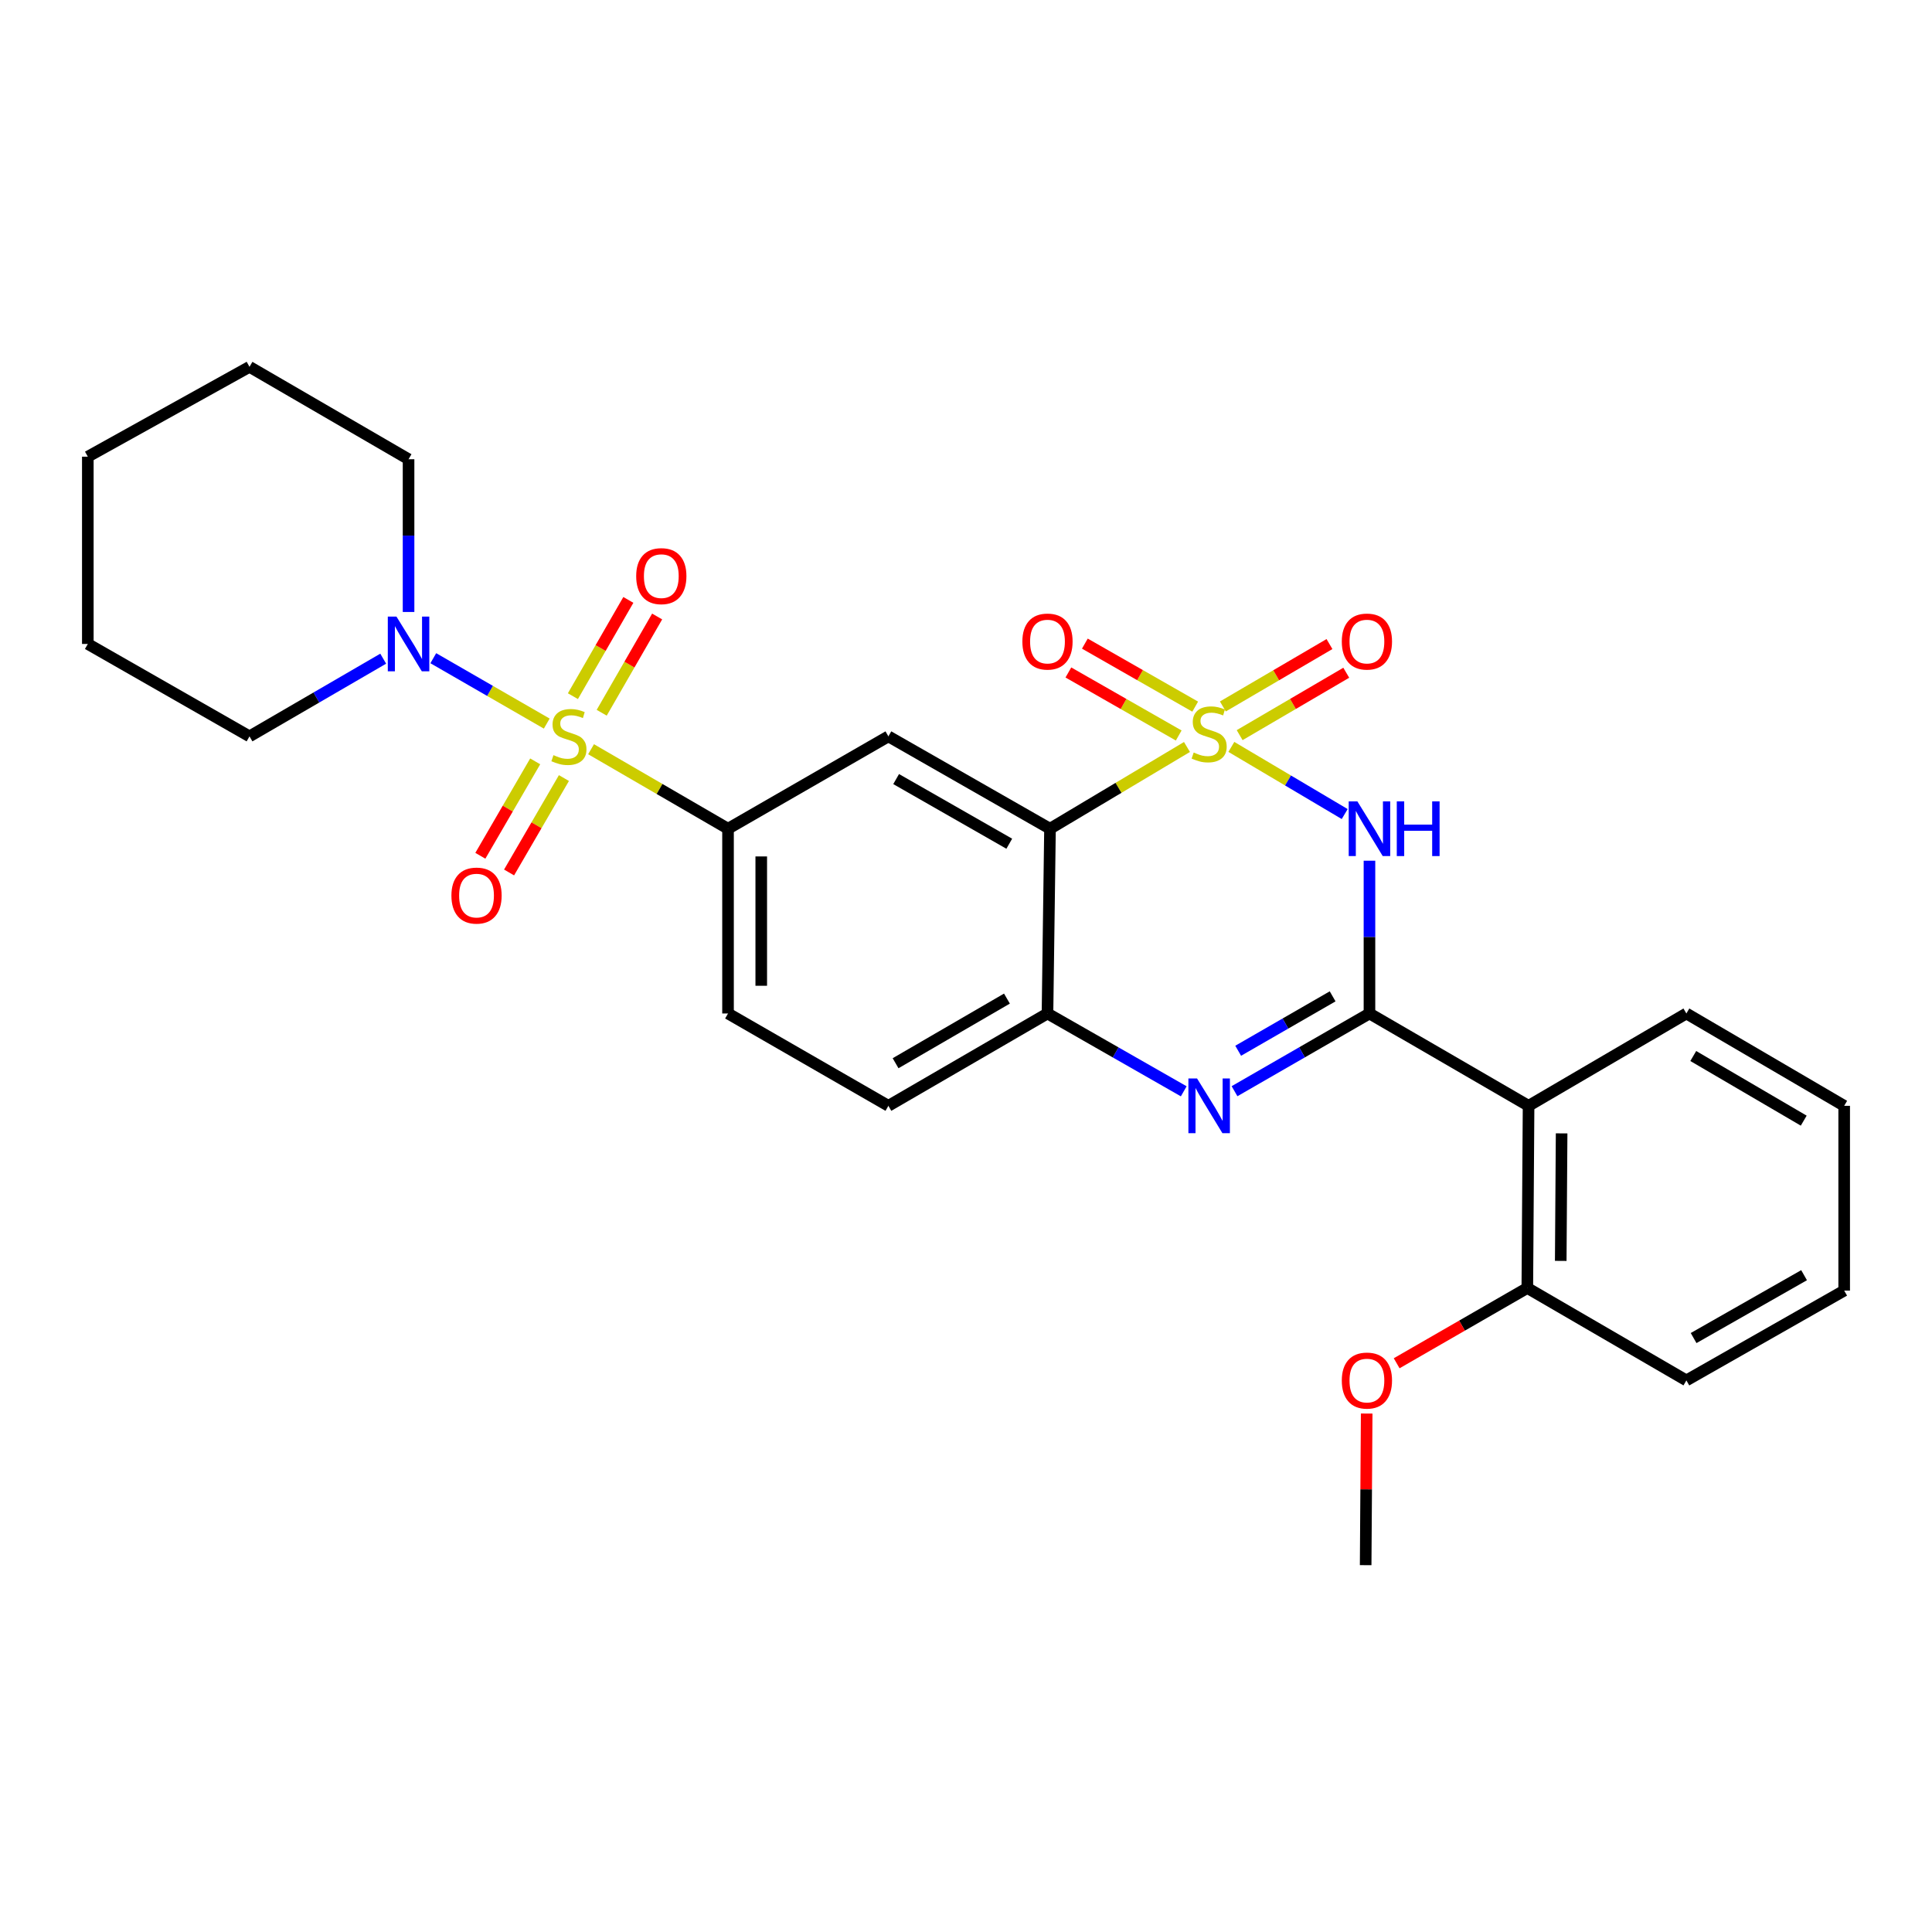 <?xml version='1.0' encoding='iso-8859-1'?>
<svg version='1.1' baseProfile='full'
              xmlns='http://www.w3.org/2000/svg'
                      xmlns:rdkit='http://www.rdkit.org/xml'
                      xmlns:xlink='http://www.w3.org/1999/xlink'
                  xml:space='preserve'
width='1000px' height='1000px' viewBox='0 0 1000 1000'>
<!-- END OF HEADER -->
<rect style='opacity:1.0;fill:#FFFFFF;stroke:none' width='1000' height='1000' x='0' y='0'> </rect>
<path class='bond-0' d='M 637.344,386.593 L 666.679,403.973' style='fill:none;fill-rule:evenodd;stroke:#CCCC00;stroke-width:6px;stroke-linecap:butt;stroke-linejoin:miter;stroke-opacity:1' />
<path class='bond-0' d='M 666.679,403.973 L 696.014,421.353' style='fill:none;fill-rule:evenodd;stroke:#0000FF;stroke-width:6px;stroke-linecap:butt;stroke-linejoin:miter;stroke-opacity:1' />
<path class='bond-3' d='M 614.375,386.635 L 578.926,407.791' style='fill:none;fill-rule:evenodd;stroke:#CCCC00;stroke-width:6px;stroke-linecap:butt;stroke-linejoin:miter;stroke-opacity:1' />
<path class='bond-3' d='M 578.926,407.791 L 543.477,428.947' style='fill:none;fill-rule:evenodd;stroke:#000000;stroke-width:6px;stroke-linecap:butt;stroke-linejoin:miter;stroke-opacity:1' />
<path class='bond-10' d='M 618.629,365.755 L 590.075,349.445' style='fill:none;fill-rule:evenodd;stroke:#CCCC00;stroke-width:6px;stroke-linecap:butt;stroke-linejoin:miter;stroke-opacity:1' />
<path class='bond-10' d='M 590.075,349.445 L 561.521,333.135' style='fill:none;fill-rule:evenodd;stroke:#FF0000;stroke-width:6px;stroke-linecap:butt;stroke-linejoin:miter;stroke-opacity:1' />
<path class='bond-10' d='M 610.098,380.69 L 581.544,364.38' style='fill:none;fill-rule:evenodd;stroke:#CCCC00;stroke-width:6px;stroke-linecap:butt;stroke-linejoin:miter;stroke-opacity:1' />
<path class='bond-10' d='M 581.544,364.38 L 552.99,348.069' style='fill:none;fill-rule:evenodd;stroke:#FF0000;stroke-width:6px;stroke-linecap:butt;stroke-linejoin:miter;stroke-opacity:1' />
<path class='bond-11' d='M 641.642,380.508 L 669.232,364.359' style='fill:none;fill-rule:evenodd;stroke:#CCCC00;stroke-width:6px;stroke-linecap:butt;stroke-linejoin:miter;stroke-opacity:1' />
<path class='bond-11' d='M 669.232,364.359 L 696.823,348.211' style='fill:none;fill-rule:evenodd;stroke:#FF0000;stroke-width:6px;stroke-linecap:butt;stroke-linejoin:miter;stroke-opacity:1' />
<path class='bond-11' d='M 632.954,365.664 L 660.544,349.515' style='fill:none;fill-rule:evenodd;stroke:#CCCC00;stroke-width:6px;stroke-linecap:butt;stroke-linejoin:miter;stroke-opacity:1' />
<path class='bond-11' d='M 660.544,349.515 L 688.134,333.367' style='fill:none;fill-rule:evenodd;stroke:#FF0000;stroke-width:6px;stroke-linecap:butt;stroke-linejoin:miter;stroke-opacity:1' />
<path class='bond-2' d='M 708.831,445.498 L 708.831,485.037' style='fill:none;fill-rule:evenodd;stroke:#0000FF;stroke-width:6px;stroke-linecap:butt;stroke-linejoin:miter;stroke-opacity:1' />
<path class='bond-2' d='M 708.831,485.037 L 708.831,524.576' style='fill:none;fill-rule:evenodd;stroke:#000000;stroke-width:6px;stroke-linecap:butt;stroke-linejoin:miter;stroke-opacity:1' />
<path class='bond-1' d='M 305.936,387.795 L 341.379,408.371' style='fill:none;fill-rule:evenodd;stroke:#CCCC00;stroke-width:6px;stroke-linecap:butt;stroke-linejoin:miter;stroke-opacity:1' />
<path class='bond-1' d='M 341.379,408.371 L 376.823,428.947' style='fill:none;fill-rule:evenodd;stroke:#000000;stroke-width:6px;stroke-linecap:butt;stroke-linejoin:miter;stroke-opacity:1' />
<path class='bond-9' d='M 283,374.529 L 253.636,357.608' style='fill:none;fill-rule:evenodd;stroke:#CCCC00;stroke-width:6px;stroke-linecap:butt;stroke-linejoin:miter;stroke-opacity:1' />
<path class='bond-9' d='M 253.636,357.608 L 224.272,340.686' style='fill:none;fill-rule:evenodd;stroke:#0000FF;stroke-width:6px;stroke-linecap:butt;stroke-linejoin:miter;stroke-opacity:1' />
<path class='bond-12' d='M 277.013,394.082 L 262.819,418.516' style='fill:none;fill-rule:evenodd;stroke:#CCCC00;stroke-width:6px;stroke-linecap:butt;stroke-linejoin:miter;stroke-opacity:1' />
<path class='bond-12' d='M 262.819,418.516 L 248.626,442.949' style='fill:none;fill-rule:evenodd;stroke:#FF0000;stroke-width:6px;stroke-linecap:butt;stroke-linejoin:miter;stroke-opacity:1' />
<path class='bond-12' d='M 291.885,402.722 L 277.692,427.155' style='fill:none;fill-rule:evenodd;stroke:#CCCC00;stroke-width:6px;stroke-linecap:butt;stroke-linejoin:miter;stroke-opacity:1' />
<path class='bond-12' d='M 277.692,427.155 L 263.498,451.588' style='fill:none;fill-rule:evenodd;stroke:#FF0000;stroke-width:6px;stroke-linecap:butt;stroke-linejoin:miter;stroke-opacity:1' />
<path class='bond-13' d='M 311.439,368.919 L 325.787,344.007' style='fill:none;fill-rule:evenodd;stroke:#CCCC00;stroke-width:6px;stroke-linecap:butt;stroke-linejoin:miter;stroke-opacity:1' />
<path class='bond-13' d='M 325.787,344.007 L 340.136,319.096' style='fill:none;fill-rule:evenodd;stroke:#FF0000;stroke-width:6px;stroke-linecap:butt;stroke-linejoin:miter;stroke-opacity:1' />
<path class='bond-13' d='M 296.535,360.334 L 310.883,335.423' style='fill:none;fill-rule:evenodd;stroke:#CCCC00;stroke-width:6px;stroke-linecap:butt;stroke-linejoin:miter;stroke-opacity:1' />
<path class='bond-13' d='M 310.883,335.423 L 325.231,310.512' style='fill:none;fill-rule:evenodd;stroke:#FF0000;stroke-width:6px;stroke-linecap:butt;stroke-linejoin:miter;stroke-opacity:1' />
<path class='bond-8' d='M 708.831,524.576 L 791.188,572.372' style='fill:none;fill-rule:evenodd;stroke:#000000;stroke-width:6px;stroke-linecap:butt;stroke-linejoin:miter;stroke-opacity:1' />
<path class='bond-28' d='M 708.831,524.576 L 673.909,544.691' style='fill:none;fill-rule:evenodd;stroke:#000000;stroke-width:6px;stroke-linecap:butt;stroke-linejoin:miter;stroke-opacity:1' />
<path class='bond-28' d='M 673.909,544.691 L 638.987,564.807' style='fill:none;fill-rule:evenodd;stroke:#0000FF;stroke-width:6px;stroke-linecap:butt;stroke-linejoin:miter;stroke-opacity:1' />
<path class='bond-28' d='M 689.77,515.707 L 665.324,529.787' style='fill:none;fill-rule:evenodd;stroke:#000000;stroke-width:6px;stroke-linecap:butt;stroke-linejoin:miter;stroke-opacity:1' />
<path class='bond-28' d='M 665.324,529.787 L 640.879,543.868' style='fill:none;fill-rule:evenodd;stroke:#0000FF;stroke-width:6px;stroke-linecap:butt;stroke-linejoin:miter;stroke-opacity:1' />
<path class='bond-6' d='M 543.477,428.947 L 459.83,381.142' style='fill:none;fill-rule:evenodd;stroke:#000000;stroke-width:6px;stroke-linecap:butt;stroke-linejoin:miter;stroke-opacity:1' />
<path class='bond-6' d='M 522.395,436.709 L 463.842,403.245' style='fill:none;fill-rule:evenodd;stroke:#000000;stroke-width:6px;stroke-linecap:butt;stroke-linejoin:miter;stroke-opacity:1' />
<path class='bond-7' d='M 543.477,428.947 L 542.177,524.576' style='fill:none;fill-rule:evenodd;stroke:#000000;stroke-width:6px;stroke-linecap:butt;stroke-linejoin:miter;stroke-opacity:1' />
<path class='bond-4' d='M 612.704,564.861 L 577.44,544.719' style='fill:none;fill-rule:evenodd;stroke:#0000FF;stroke-width:6px;stroke-linecap:butt;stroke-linejoin:miter;stroke-opacity:1' />
<path class='bond-4' d='M 577.44,544.719 L 542.177,524.576' style='fill:none;fill-rule:evenodd;stroke:#000000;stroke-width:6px;stroke-linecap:butt;stroke-linejoin:miter;stroke-opacity:1' />
<path class='bond-5' d='M 376.823,428.947 L 459.83,381.142' style='fill:none;fill-rule:evenodd;stroke:#000000;stroke-width:6px;stroke-linecap:butt;stroke-linejoin:miter;stroke-opacity:1' />
<path class='bond-29' d='M 376.823,428.947 L 376.823,524.576' style='fill:none;fill-rule:evenodd;stroke:#000000;stroke-width:6px;stroke-linecap:butt;stroke-linejoin:miter;stroke-opacity:1' />
<path class='bond-29' d='M 394.022,443.291 L 394.022,510.232' style='fill:none;fill-rule:evenodd;stroke:#000000;stroke-width:6px;stroke-linecap:butt;stroke-linejoin:miter;stroke-opacity:1' />
<path class='bond-15' d='M 542.177,524.576 L 459.83,572.372' style='fill:none;fill-rule:evenodd;stroke:#000000;stroke-width:6px;stroke-linecap:butt;stroke-linejoin:miter;stroke-opacity:1' />
<path class='bond-15' d='M 521.191,516.87 L 463.548,550.327' style='fill:none;fill-rule:evenodd;stroke:#000000;stroke-width:6px;stroke-linecap:butt;stroke-linejoin:miter;stroke-opacity:1' />
<path class='bond-14' d='M 791.188,572.372 L 790.538,666.663' style='fill:none;fill-rule:evenodd;stroke:#000000;stroke-width:6px;stroke-linecap:butt;stroke-linejoin:miter;stroke-opacity:1' />
<path class='bond-14' d='M 808.29,586.634 L 807.835,652.638' style='fill:none;fill-rule:evenodd;stroke:#000000;stroke-width:6px;stroke-linecap:butt;stroke-linejoin:miter;stroke-opacity:1' />
<path class='bond-17' d='M 791.188,572.372 L 872.867,524.576' style='fill:none;fill-rule:evenodd;stroke:#000000;stroke-width:6px;stroke-linecap:butt;stroke-linejoin:miter;stroke-opacity:1' />
<path class='bond-19' d='M 211.468,316.758 L 211.468,277.228' style='fill:none;fill-rule:evenodd;stroke:#0000FF;stroke-width:6px;stroke-linecap:butt;stroke-linejoin:miter;stroke-opacity:1' />
<path class='bond-19' d='M 211.468,277.228 L 211.468,237.698' style='fill:none;fill-rule:evenodd;stroke:#000000;stroke-width:6px;stroke-linecap:butt;stroke-linejoin:miter;stroke-opacity:1' />
<path class='bond-20' d='M 198.348,340.931 L 163.744,361.036' style='fill:none;fill-rule:evenodd;stroke:#0000FF;stroke-width:6px;stroke-linecap:butt;stroke-linejoin:miter;stroke-opacity:1' />
<path class='bond-20' d='M 163.744,361.036 L 129.14,381.142' style='fill:none;fill-rule:evenodd;stroke:#000000;stroke-width:6px;stroke-linecap:butt;stroke-linejoin:miter;stroke-opacity:1' />
<path class='bond-18' d='M 790.538,666.663 L 756.723,686.145' style='fill:none;fill-rule:evenodd;stroke:#000000;stroke-width:6px;stroke-linecap:butt;stroke-linejoin:miter;stroke-opacity:1' />
<path class='bond-18' d='M 756.723,686.145 L 722.908,705.627' style='fill:none;fill-rule:evenodd;stroke:#FF0000;stroke-width:6px;stroke-linecap:butt;stroke-linejoin:miter;stroke-opacity:1' />
<path class='bond-21' d='M 790.538,666.663 L 872.867,714.497' style='fill:none;fill-rule:evenodd;stroke:#000000;stroke-width:6px;stroke-linecap:butt;stroke-linejoin:miter;stroke-opacity:1' />
<path class='bond-16' d='M 459.83,572.372 L 376.823,524.576' style='fill:none;fill-rule:evenodd;stroke:#000000;stroke-width:6px;stroke-linecap:butt;stroke-linejoin:miter;stroke-opacity:1' />
<path class='bond-23' d='M 872.867,524.576 L 954.545,572.372' style='fill:none;fill-rule:evenodd;stroke:#000000;stroke-width:6px;stroke-linecap:butt;stroke-linejoin:miter;stroke-opacity:1' />
<path class='bond-23' d='M 876.432,546.59 L 933.607,580.047' style='fill:none;fill-rule:evenodd;stroke:#000000;stroke-width:6px;stroke-linecap:butt;stroke-linejoin:miter;stroke-opacity:1' />
<path class='bond-22' d='M 707.396,731.648 L 707.129,770.887' style='fill:none;fill-rule:evenodd;stroke:#FF0000;stroke-width:6px;stroke-linecap:butt;stroke-linejoin:miter;stroke-opacity:1' />
<path class='bond-22' d='M 707.129,770.887 L 706.863,810.127' style='fill:none;fill-rule:evenodd;stroke:#000000;stroke-width:6px;stroke-linecap:butt;stroke-linejoin:miter;stroke-opacity:1' />
<path class='bond-25' d='M 211.468,237.698 L 129.14,189.873' style='fill:none;fill-rule:evenodd;stroke:#000000;stroke-width:6px;stroke-linecap:butt;stroke-linejoin:miter;stroke-opacity:1' />
<path class='bond-24' d='M 129.14,381.142 L 45.455,333.308' style='fill:none;fill-rule:evenodd;stroke:#000000;stroke-width:6px;stroke-linecap:butt;stroke-linejoin:miter;stroke-opacity:1' />
<path class='bond-30' d='M 872.867,714.497 L 954.545,668.011' style='fill:none;fill-rule:evenodd;stroke:#000000;stroke-width:6px;stroke-linecap:butt;stroke-linejoin:miter;stroke-opacity:1' />
<path class='bond-30' d='M 876.611,692.576 L 933.786,660.036' style='fill:none;fill-rule:evenodd;stroke:#000000;stroke-width:6px;stroke-linecap:butt;stroke-linejoin:miter;stroke-opacity:1' />
<path class='bond-26' d='M 954.545,572.372 L 954.545,668.011' style='fill:none;fill-rule:evenodd;stroke:#000000;stroke-width:6px;stroke-linecap:butt;stroke-linejoin:miter;stroke-opacity:1' />
<path class='bond-27' d='M 45.455,333.308 L 45.455,236.379' style='fill:none;fill-rule:evenodd;stroke:#000000;stroke-width:6px;stroke-linecap:butt;stroke-linejoin:miter;stroke-opacity:1' />
<path class='bond-31' d='M 129.14,189.873 L 45.455,236.379' style='fill:none;fill-rule:evenodd;stroke:#000000;stroke-width:6px;stroke-linecap:butt;stroke-linejoin:miter;stroke-opacity:1' />
<path  class='atom-0' d='M 617.853 389.505
Q 618.173 389.625, 619.493 390.185
Q 620.813 390.745, 622.253 391.105
Q 623.733 391.425, 625.173 391.425
Q 627.853 391.425, 629.413 390.145
Q 630.973 388.825, 630.973 386.545
Q 630.973 384.985, 630.173 384.025
Q 629.413 383.065, 628.213 382.545
Q 627.013 382.025, 625.013 381.425
Q 622.493 380.665, 620.973 379.945
Q 619.493 379.225, 618.413 377.705
Q 617.373 376.185, 617.373 373.625
Q 617.373 370.065, 619.773 367.865
Q 622.213 365.665, 627.013 365.665
Q 630.293 365.665, 634.013 367.225
L 633.093 370.305
Q 629.693 368.905, 627.133 368.905
Q 624.373 368.905, 622.853 370.065
Q 621.333 371.185, 621.373 373.145
Q 621.373 374.665, 622.133 375.585
Q 622.933 376.505, 624.053 377.025
Q 625.213 377.545, 627.133 378.145
Q 629.693 378.945, 631.213 379.745
Q 632.733 380.545, 633.813 382.185
Q 634.933 383.785, 634.933 386.545
Q 634.933 390.465, 632.293 392.585
Q 629.693 394.665, 625.333 394.665
Q 622.813 394.665, 620.893 394.105
Q 619.013 393.585, 616.773 392.665
L 617.853 389.505
' fill='#CCCC00'/>
<path  class='atom-1' d='M 702.571 414.787
L 711.851 429.787
Q 712.771 431.267, 714.251 433.947
Q 715.731 436.627, 715.811 436.787
L 715.811 414.787
L 719.571 414.787
L 719.571 443.107
L 715.691 443.107
L 705.731 426.707
Q 704.571 424.787, 703.331 422.587
Q 702.131 420.387, 701.771 419.707
L 701.771 443.107
L 698.091 443.107
L 698.091 414.787
L 702.571 414.787
' fill='#0000FF'/>
<path  class='atom-1' d='M 722.971 414.787
L 726.811 414.787
L 726.811 426.827
L 741.291 426.827
L 741.291 414.787
L 745.131 414.787
L 745.131 443.107
L 741.291 443.107
L 741.291 430.027
L 726.811 430.027
L 726.811 443.107
L 722.971 443.107
L 722.971 414.787
' fill='#0000FF'/>
<path  class='atom-2' d='M 286.475 390.862
Q 286.795 390.982, 288.115 391.542
Q 289.435 392.102, 290.875 392.462
Q 292.355 392.782, 293.795 392.782
Q 296.475 392.782, 298.035 391.502
Q 299.595 390.182, 299.595 387.902
Q 299.595 386.342, 298.795 385.382
Q 298.035 384.422, 296.835 383.902
Q 295.635 383.382, 293.635 382.782
Q 291.115 382.022, 289.595 381.302
Q 288.115 380.582, 287.035 379.062
Q 285.995 377.542, 285.995 374.982
Q 285.995 371.422, 288.395 369.222
Q 290.835 367.022, 295.635 367.022
Q 298.915 367.022, 302.635 368.582
L 301.715 371.662
Q 298.315 370.262, 295.755 370.262
Q 292.995 370.262, 291.475 371.422
Q 289.955 372.542, 289.995 374.502
Q 289.995 376.022, 290.755 376.942
Q 291.555 377.862, 292.675 378.382
Q 293.835 378.902, 295.755 379.502
Q 298.315 380.302, 299.835 381.102
Q 301.355 381.902, 302.435 383.542
Q 303.555 385.142, 303.555 387.902
Q 303.555 391.822, 300.915 393.942
Q 298.315 396.022, 293.955 396.022
Q 291.435 396.022, 289.515 395.462
Q 287.635 394.942, 285.395 394.022
L 286.475 390.862
' fill='#CCCC00'/>
<path  class='atom-5' d='M 619.593 558.212
L 628.873 573.212
Q 629.793 574.692, 631.273 577.372
Q 632.753 580.052, 632.833 580.212
L 632.833 558.212
L 636.593 558.212
L 636.593 586.532
L 632.713 586.532
L 622.753 570.132
Q 621.593 568.212, 620.353 566.012
Q 619.153 563.812, 618.793 563.132
L 618.793 586.532
L 615.113 586.532
L 615.113 558.212
L 619.593 558.212
' fill='#0000FF'/>
<path  class='atom-10' d='M 205.208 319.148
L 214.488 334.148
Q 215.408 335.628, 216.888 338.308
Q 218.368 340.988, 218.448 341.148
L 218.448 319.148
L 222.208 319.148
L 222.208 347.468
L 218.328 347.468
L 208.368 331.068
Q 207.208 329.148, 205.968 326.948
Q 204.768 324.748, 204.408 324.068
L 204.408 347.468
L 200.728 347.468
L 200.728 319.148
L 205.208 319.148
' fill='#0000FF'/>
<path  class='atom-11' d='M 529.177 332.069
Q 529.177 325.269, 532.537 321.469
Q 535.897 317.669, 542.177 317.669
Q 548.457 317.669, 551.817 321.469
Q 555.177 325.269, 555.177 332.069
Q 555.177 338.949, 551.777 342.869
Q 548.377 346.749, 542.177 346.749
Q 535.937 346.749, 532.537 342.869
Q 529.177 338.989, 529.177 332.069
M 542.177 343.549
Q 546.497 343.549, 548.817 340.669
Q 551.177 337.749, 551.177 332.069
Q 551.177 326.509, 548.817 323.709
Q 546.497 320.869, 542.177 320.869
Q 537.857 320.869, 535.497 323.669
Q 533.177 326.469, 533.177 332.069
Q 533.177 337.789, 535.497 340.669
Q 537.857 343.549, 542.177 343.549
' fill='#FF0000'/>
<path  class='atom-12' d='M 694.512 332.069
Q 694.512 325.269, 697.872 321.469
Q 701.232 317.669, 707.512 317.669
Q 713.792 317.669, 717.152 321.469
Q 720.512 325.269, 720.512 332.069
Q 720.512 338.949, 717.112 342.869
Q 713.712 346.749, 707.512 346.749
Q 701.272 346.749, 697.872 342.869
Q 694.512 338.989, 694.512 332.069
M 707.512 343.549
Q 711.832 343.549, 714.152 340.669
Q 716.512 337.749, 716.512 332.069
Q 716.512 326.509, 714.152 323.709
Q 711.832 320.869, 707.512 320.869
Q 703.192 320.869, 700.832 323.669
Q 698.512 326.469, 698.512 332.069
Q 698.512 337.789, 700.832 340.669
Q 703.192 343.549, 707.512 343.549
' fill='#FF0000'/>
<path  class='atom-13' d='M 233.651 463.55
Q 233.651 456.75, 237.011 452.95
Q 240.371 449.15, 246.651 449.15
Q 252.931 449.15, 256.291 452.95
Q 259.651 456.75, 259.651 463.55
Q 259.651 470.43, 256.251 474.35
Q 252.851 478.23, 246.651 478.23
Q 240.411 478.23, 237.011 474.35
Q 233.651 470.47, 233.651 463.55
M 246.651 475.03
Q 250.971 475.03, 253.291 472.15
Q 255.651 469.23, 255.651 463.55
Q 255.651 457.99, 253.291 455.19
Q 250.971 452.35, 246.651 452.35
Q 242.331 452.35, 239.971 455.15
Q 237.651 457.95, 237.651 463.55
Q 237.651 469.27, 239.971 472.15
Q 242.331 475.03, 246.651 475.03
' fill='#FF0000'/>
<path  class='atom-14' d='M 329.29 298.205
Q 329.29 291.405, 332.65 287.605
Q 336.01 283.805, 342.29 283.805
Q 348.57 283.805, 351.93 287.605
Q 355.29 291.405, 355.29 298.205
Q 355.29 305.085, 351.89 309.005
Q 348.49 312.885, 342.29 312.885
Q 336.05 312.885, 332.65 309.005
Q 329.29 305.125, 329.29 298.205
M 342.29 309.685
Q 346.61 309.685, 348.93 306.805
Q 351.29 303.885, 351.29 298.205
Q 351.29 292.645, 348.93 289.845
Q 346.61 287.005, 342.29 287.005
Q 337.97 287.005, 335.61 289.805
Q 333.29 292.605, 333.29 298.205
Q 333.29 303.925, 335.61 306.805
Q 337.97 309.685, 342.29 309.685
' fill='#FF0000'/>
<path  class='atom-19' d='M 694.512 714.577
Q 694.512 707.777, 697.872 703.977
Q 701.232 700.177, 707.512 700.177
Q 713.792 700.177, 717.152 703.977
Q 720.512 707.777, 720.512 714.577
Q 720.512 721.457, 717.112 725.377
Q 713.712 729.257, 707.512 729.257
Q 701.272 729.257, 697.872 725.377
Q 694.512 721.497, 694.512 714.577
M 707.512 726.057
Q 711.832 726.057, 714.152 723.177
Q 716.512 720.257, 716.512 714.577
Q 716.512 709.017, 714.152 706.217
Q 711.832 703.377, 707.512 703.377
Q 703.192 703.377, 700.832 706.177
Q 698.512 708.977, 698.512 714.577
Q 698.512 720.297, 700.832 723.177
Q 703.192 726.057, 707.512 726.057
' fill='#FF0000'/>
</svg>
